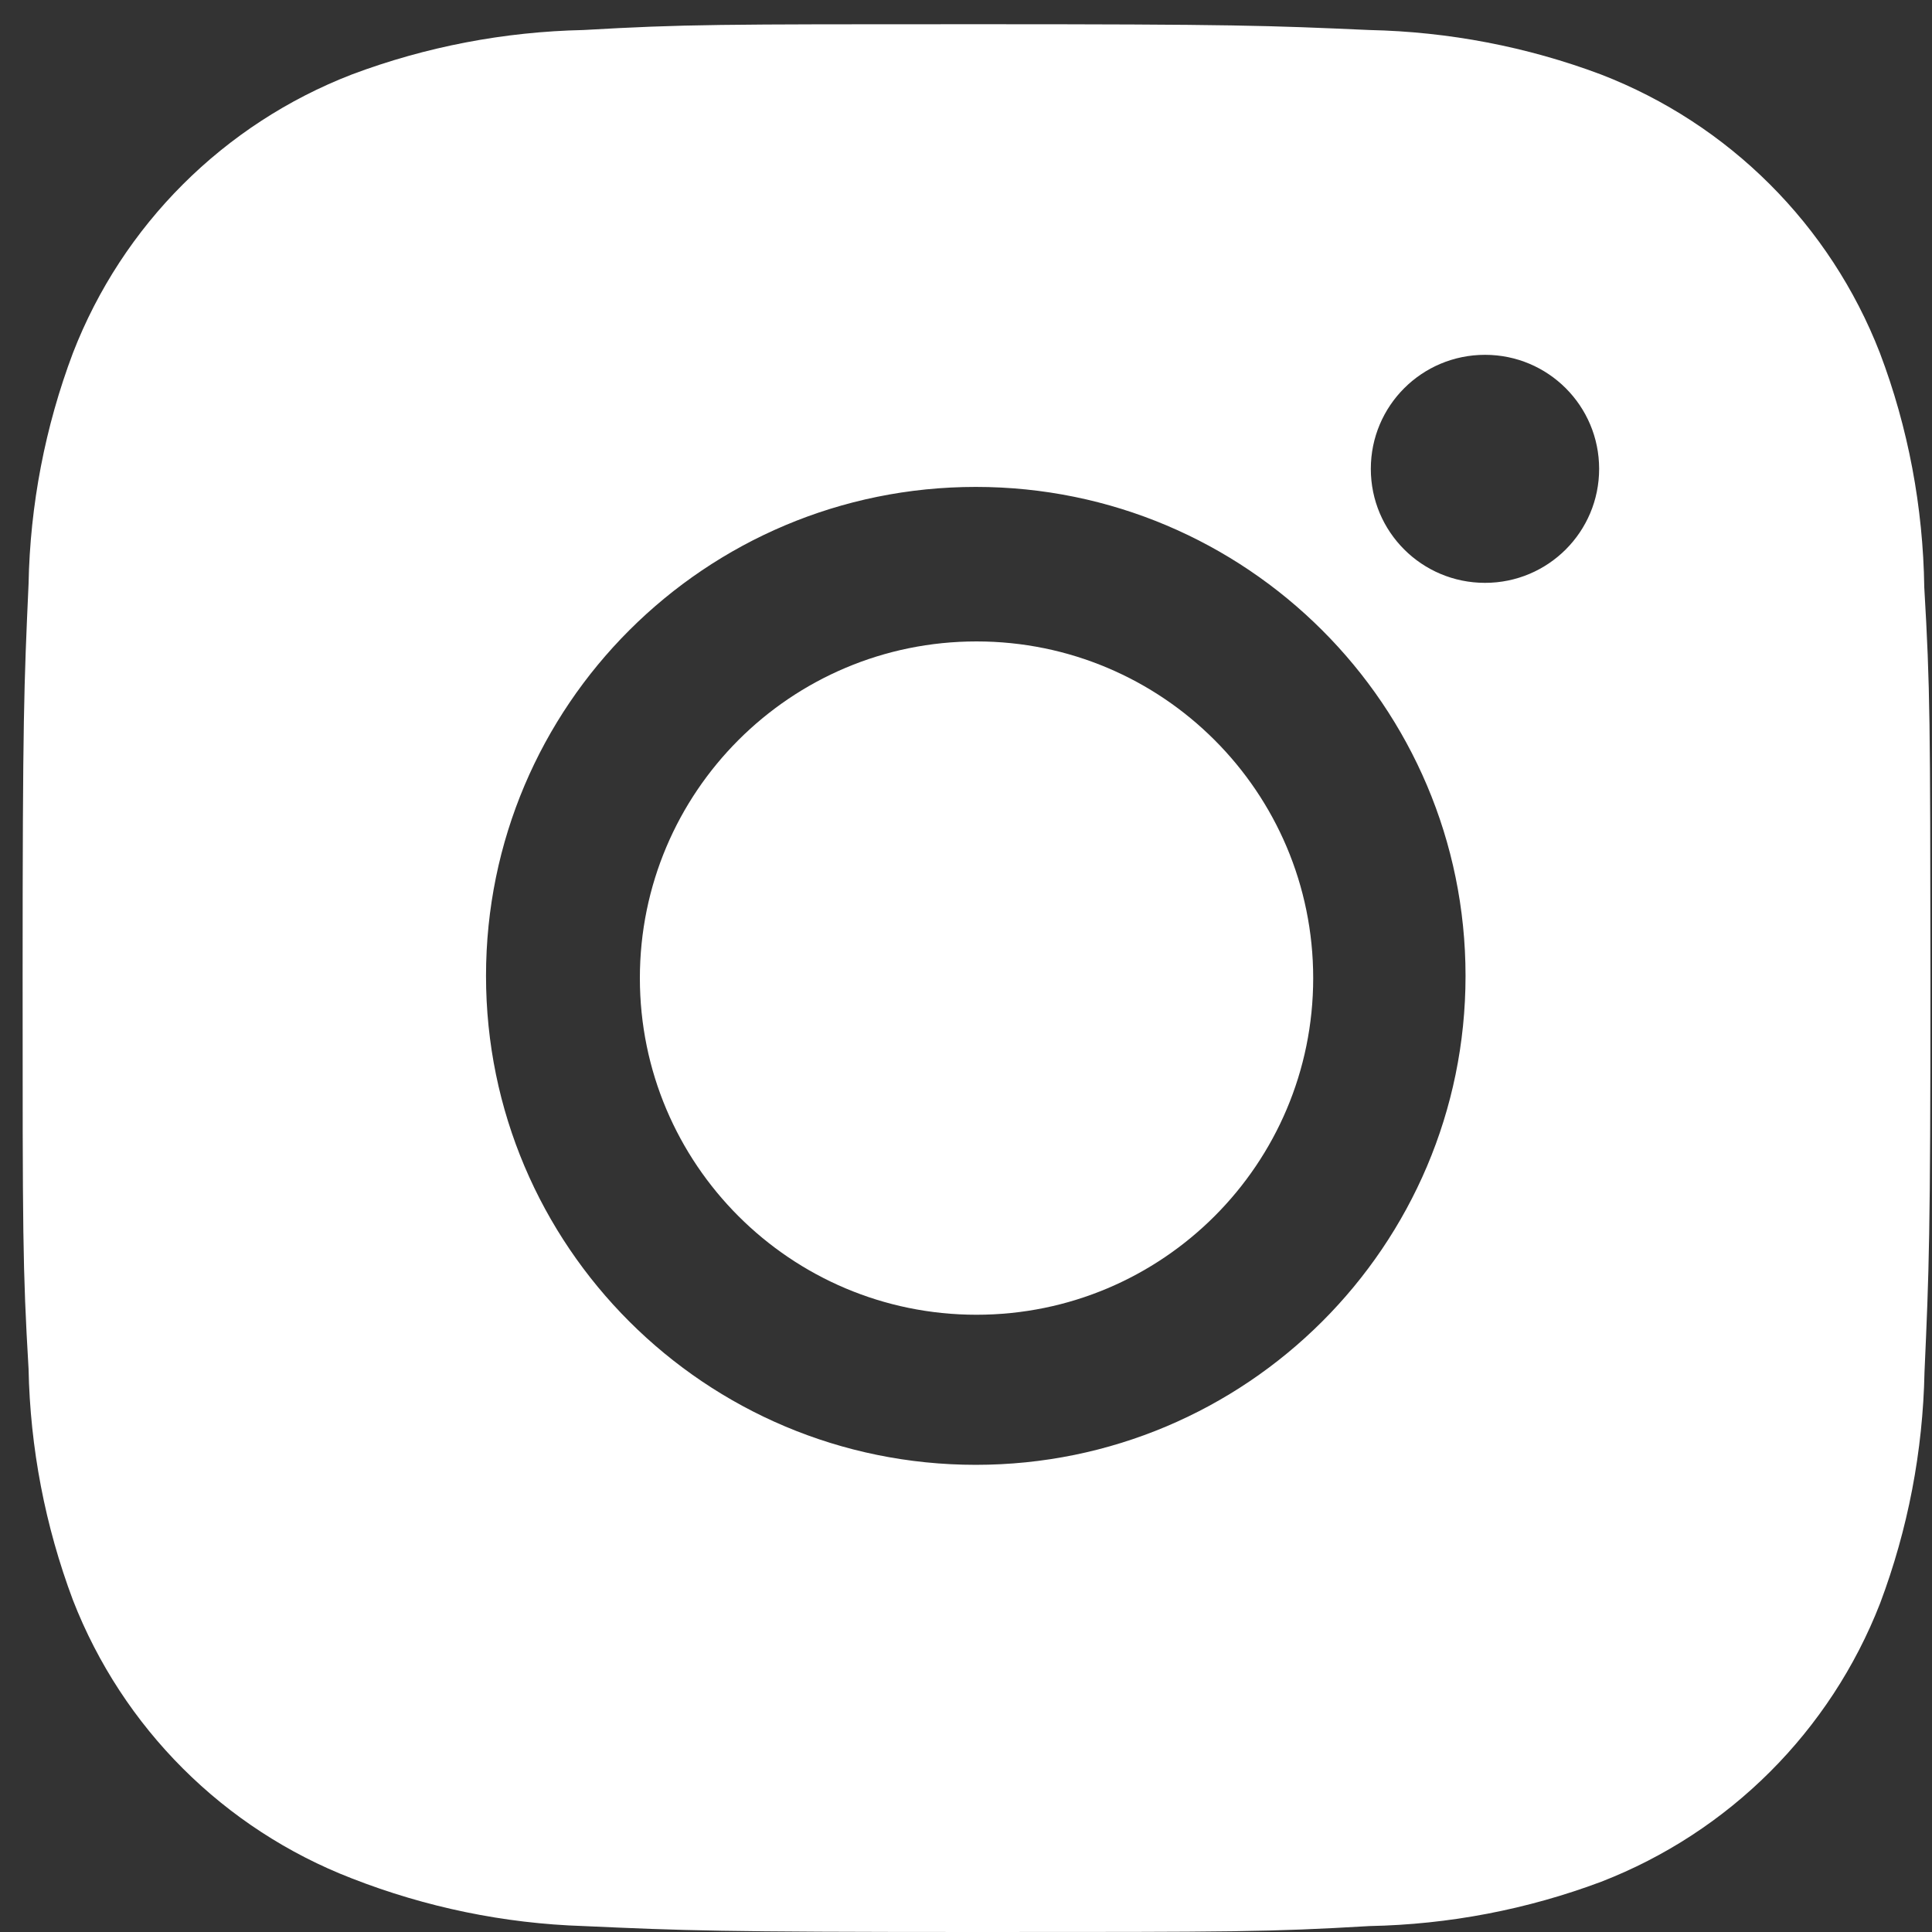 <svg width="41" height="41" viewBox="0 0 41 41" fill="none" xmlns="http://www.w3.org/2000/svg">
<rect x="0" y="0" width="41" height="41" fill="#333333" stroke="none"/>
<g style="mix-blend-mode:difference">
<path d="M40.836 12.463C40.811 10.764 40.497 9.079 39.894 7.49C38.84 4.776 36.693 2.63 33.974 1.58C32.403 0.99 30.741 0.673 29.06 0.637C26.897 0.541 26.211 0.514 20.721 0.514C15.231 0.514 14.527 0.514 12.38 0.637C10.701 0.673 9.039 0.99 7.468 1.58C4.75 2.63 2.6 4.776 1.548 7.49C0.957 9.058 0.638 10.717 0.606 12.394C0.509 14.555 0.48 15.24 0.48 20.721C0.48 26.202 0.48 26.902 0.606 29.048C0.64 30.727 0.957 32.383 1.548 33.957C2.603 36.668 4.75 38.814 7.47 39.864C9.035 40.475 10.696 40.82 12.382 40.874C14.547 40.971 15.233 41 20.723 41C26.214 41 26.917 41 29.064 40.874C30.744 40.841 32.405 40.524 33.979 39.934C36.697 38.881 38.844 36.735 39.899 34.024C40.49 32.453 40.807 30.797 40.841 29.115C40.937 26.956 40.967 26.272 40.967 20.788C40.962 15.307 40.962 14.611 40.836 12.463V12.463ZM20.708 31.086C14.966 31.086 10.314 26.442 10.314 20.71C10.314 14.977 14.966 10.333 20.708 10.333C26.445 10.333 31.101 14.977 31.101 20.71C31.101 26.442 26.445 31.086 20.708 31.086ZM31.515 12.369C30.173 12.369 29.091 11.287 29.091 9.95C29.091 8.612 30.173 7.53 31.515 7.53C32.853 7.53 33.936 8.612 33.936 9.95C33.936 11.287 32.853 12.369 31.515 12.369Z" fill="white"/>
<path d="M20.723 27.901C24.669 27.901 27.868 24.703 27.868 20.757C27.868 16.811 24.669 13.612 20.723 13.612C16.777 13.612 13.579 16.811 13.579 20.757C13.579 24.703 16.777 27.901 20.723 27.901Z" fill="white"/>
</g>
</svg>
